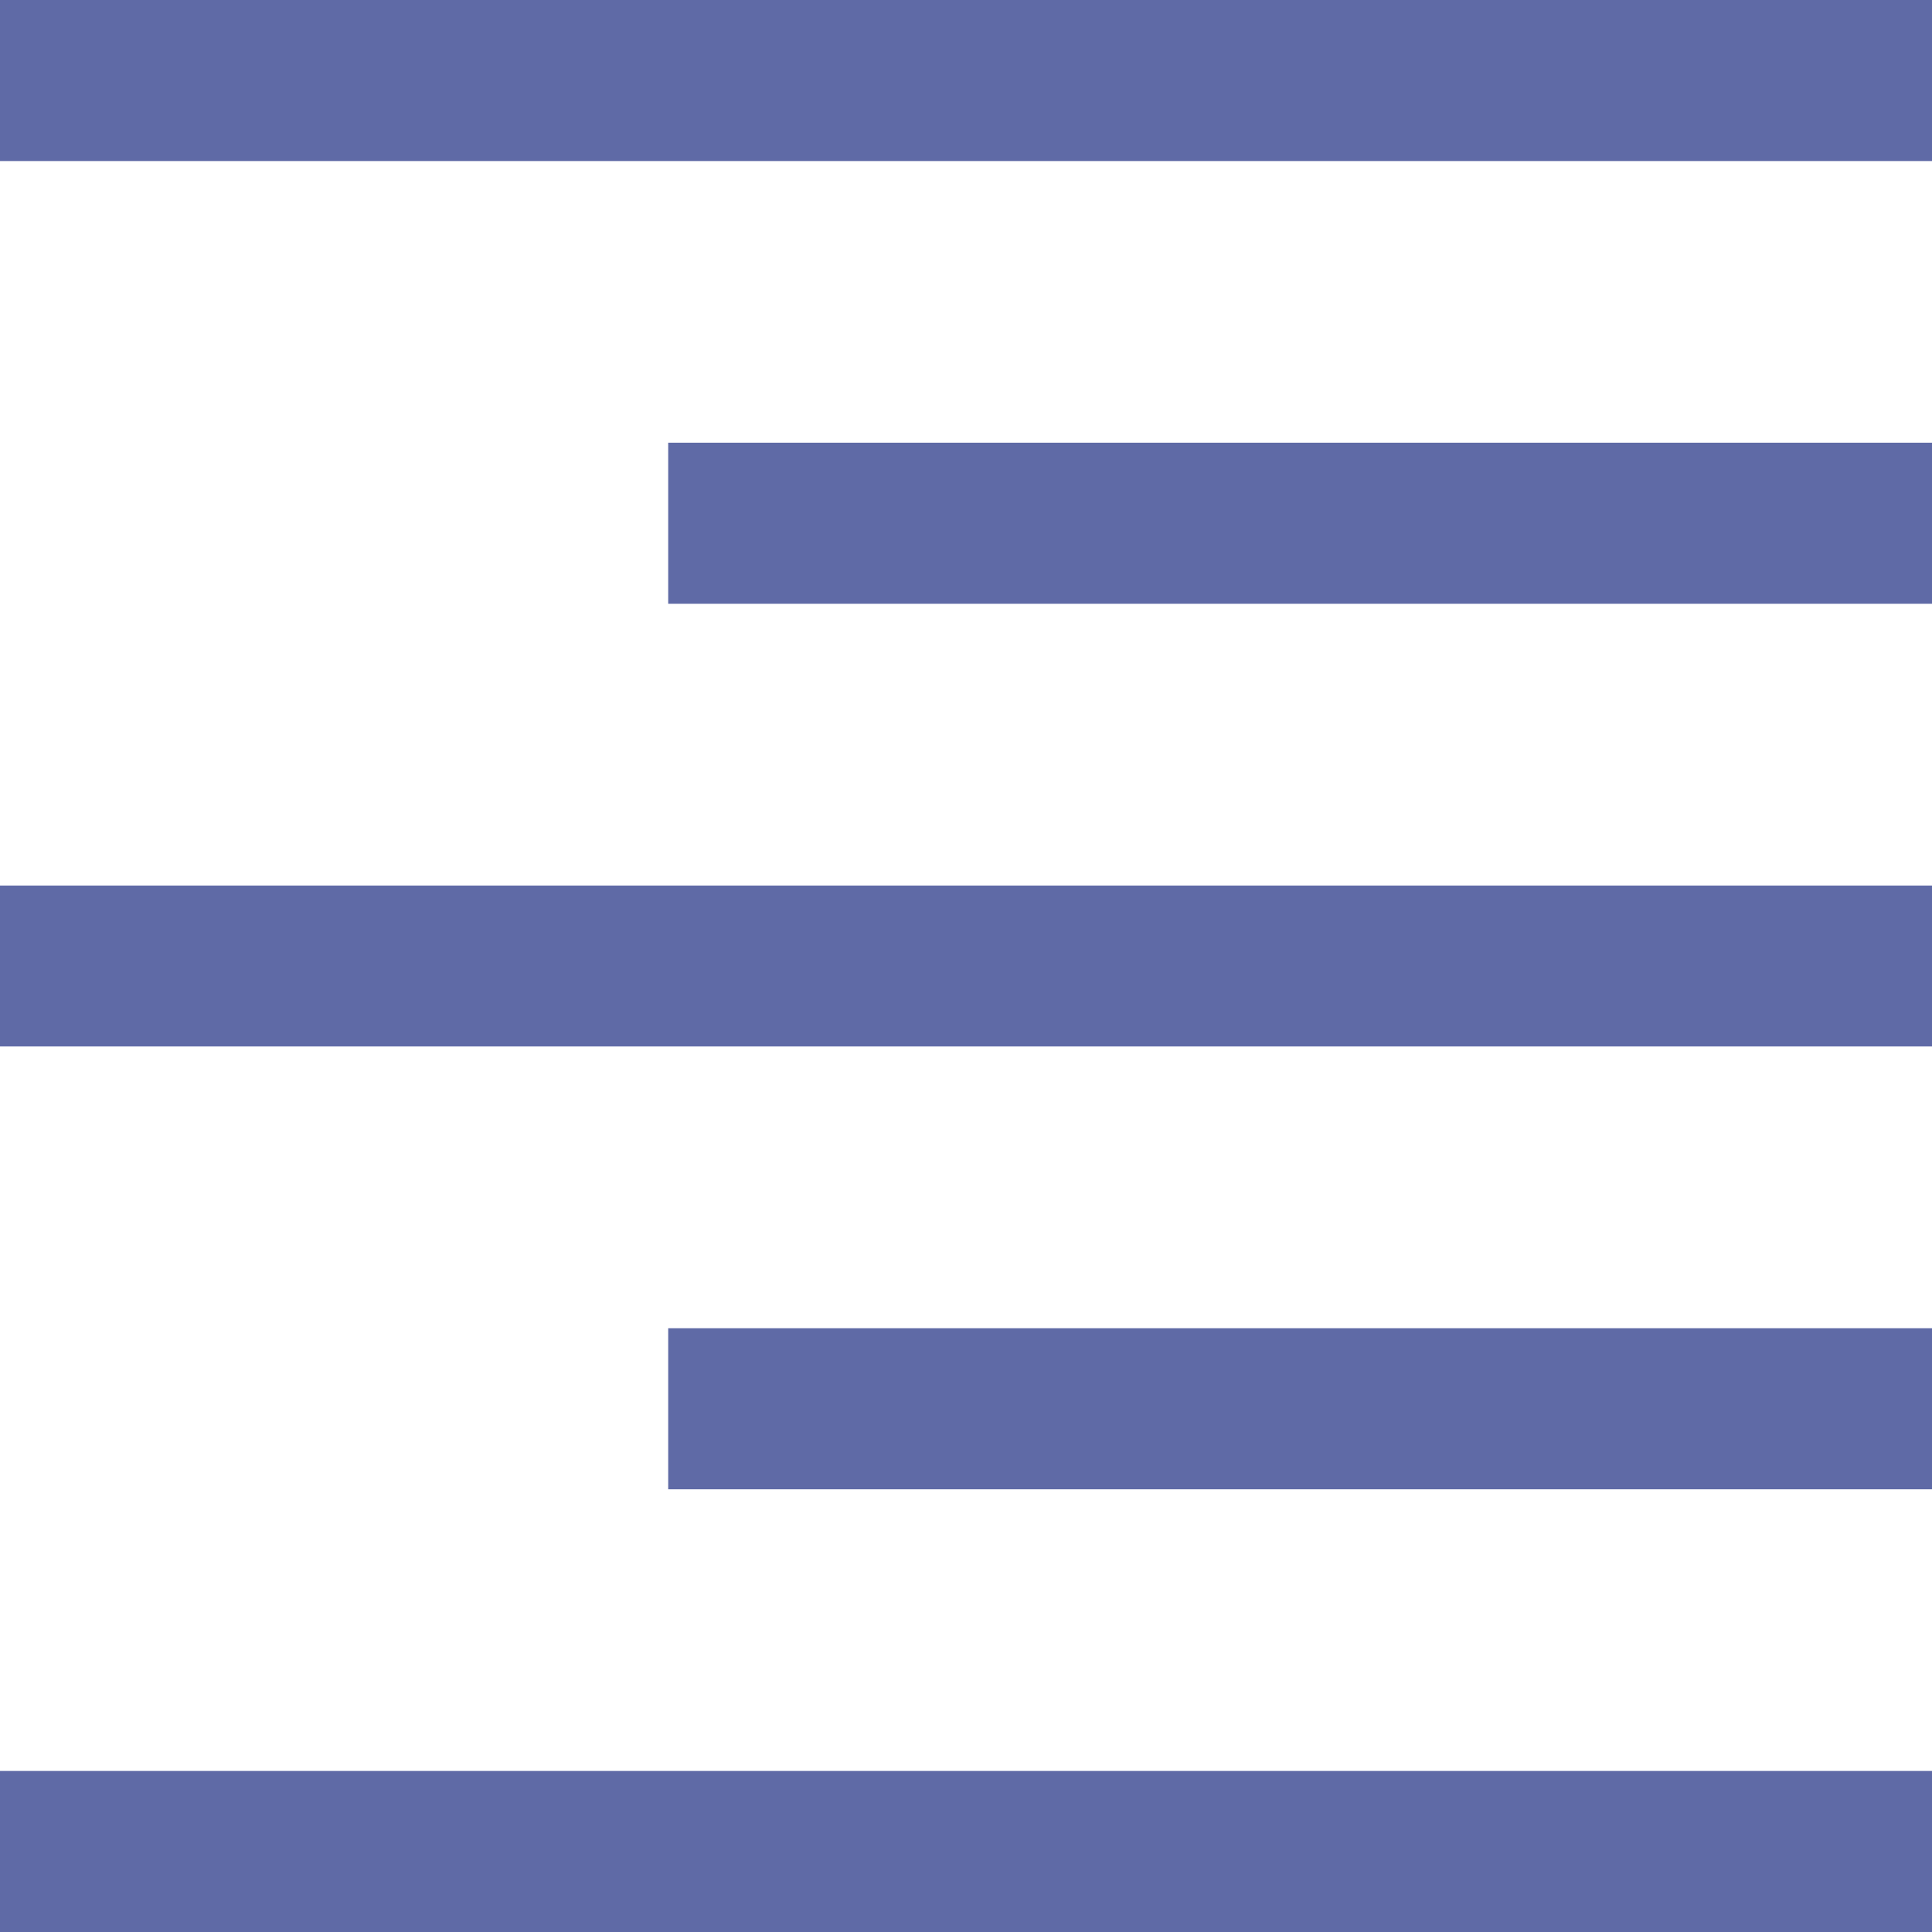 <svg width="14" height="14" viewBox="0 0 14 14" fill="none" xmlns="http://www.w3.org/2000/svg">
<path d="M0 14V12.833H14V14H0ZM4.842 10.792V9.625H14V10.792H4.842ZM0 7.583V6.417H14V7.583H0ZM4.842 4.375V3.208H14V4.375H4.842ZM0 1.167V0H14V1.167H0Z" fill="#5F6AA6"/>
</svg>
